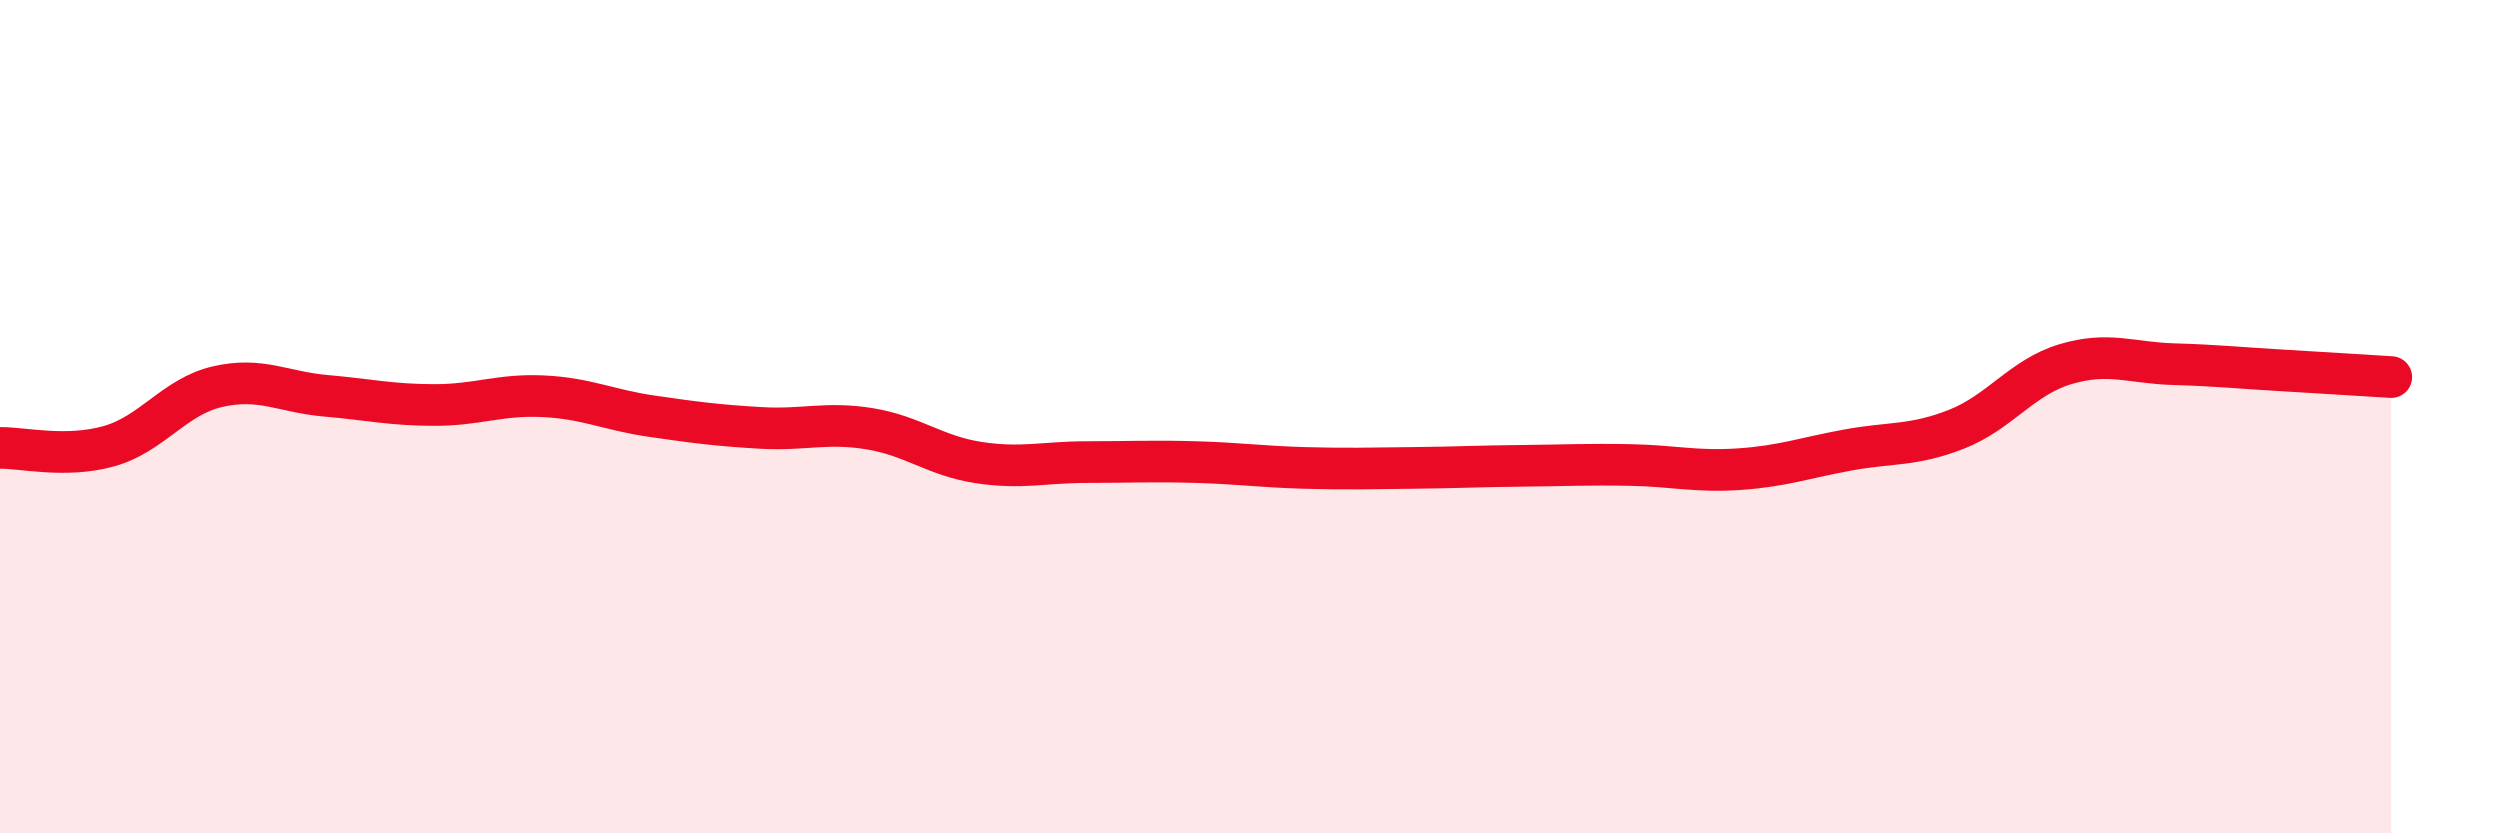 
    <svg width="60" height="20" viewBox="0 0 60 20" xmlns="http://www.w3.org/2000/svg">
      <path
        d="M 0,10.75 C 0.52,10.74 1.57,11 2.61,10.71 C 3.65,10.42 4.18,9.52 5.22,9.28 C 6.26,9.04 6.79,9.41 7.83,9.5 C 8.87,9.59 9.39,9.72 10.43,9.72 C 11.47,9.72 12,9.46 13.04,9.51 C 14.08,9.56 14.61,9.84 15.65,9.99 C 16.69,10.14 17.22,10.21 18.26,10.27 C 19.3,10.33 19.83,10.12 20.87,10.29 C 21.91,10.46 22.44,10.94 23.48,11.1 C 24.52,11.26 25.05,11.09 26.09,11.09 C 27.13,11.09 27.66,11.06 28.7,11.09 C 29.74,11.12 30.26,11.2 31.3,11.23 C 32.34,11.26 32.87,11.24 33.91,11.23 C 34.95,11.22 35.48,11.19 36.52,11.18 C 37.56,11.17 38.09,11.14 39.13,11.16 C 40.17,11.18 40.7,11.33 41.74,11.26 C 42.78,11.19 43.31,10.99 44.35,10.8 C 45.39,10.61 45.92,10.71 46.96,10.3 C 48,9.89 48.53,9.05 49.57,8.74 C 50.61,8.43 51.13,8.71 52.17,8.74 C 53.21,8.77 53.74,8.83 54.78,8.89 C 55.82,8.95 56.87,9.02 57.39,9.05L57.39 20L0 20Z"
        fill="#EB0A25"
        opacity="0.1"
        stroke-linecap="round"
        stroke-linejoin="round"
      />
      <path
        d="M 0,10.75 C 0.52,10.74 1.57,11 2.61,10.71 C 3.65,10.42 4.18,9.52 5.22,9.28 C 6.26,9.04 6.79,9.41 7.83,9.5 C 8.87,9.59 9.39,9.72 10.43,9.72 C 11.47,9.72 12,9.46 13.04,9.51 C 14.08,9.56 14.61,9.84 15.65,9.99 C 16.69,10.14 17.22,10.21 18.26,10.27 C 19.3,10.33 19.83,10.12 20.87,10.29 C 21.91,10.46 22.44,10.94 23.48,11.1 C 24.52,11.26 25.05,11.09 26.09,11.09 C 27.13,11.09 27.66,11.06 28.7,11.09 C 29.74,11.12 30.26,11.2 31.3,11.23 C 32.34,11.26 32.87,11.24 33.91,11.23 C 34.95,11.22 35.48,11.19 36.52,11.18 C 37.56,11.17 38.09,11.14 39.13,11.16 C 40.17,11.18 40.7,11.33 41.74,11.26 C 42.78,11.19 43.31,10.99 44.35,10.8 C 45.39,10.61 45.92,10.71 46.96,10.3 C 48,9.89 48.53,9.05 49.57,8.74 C 50.61,8.43 51.13,8.71 52.17,8.74 C 53.21,8.77 53.74,8.83 54.78,8.89 C 55.82,8.95 56.87,9.02 57.39,9.05"
        stroke="#EB0A25"
        stroke-width="1"
        fill="none"
        stroke-linecap="round"
        stroke-linejoin="round"
      />
    </svg>
  